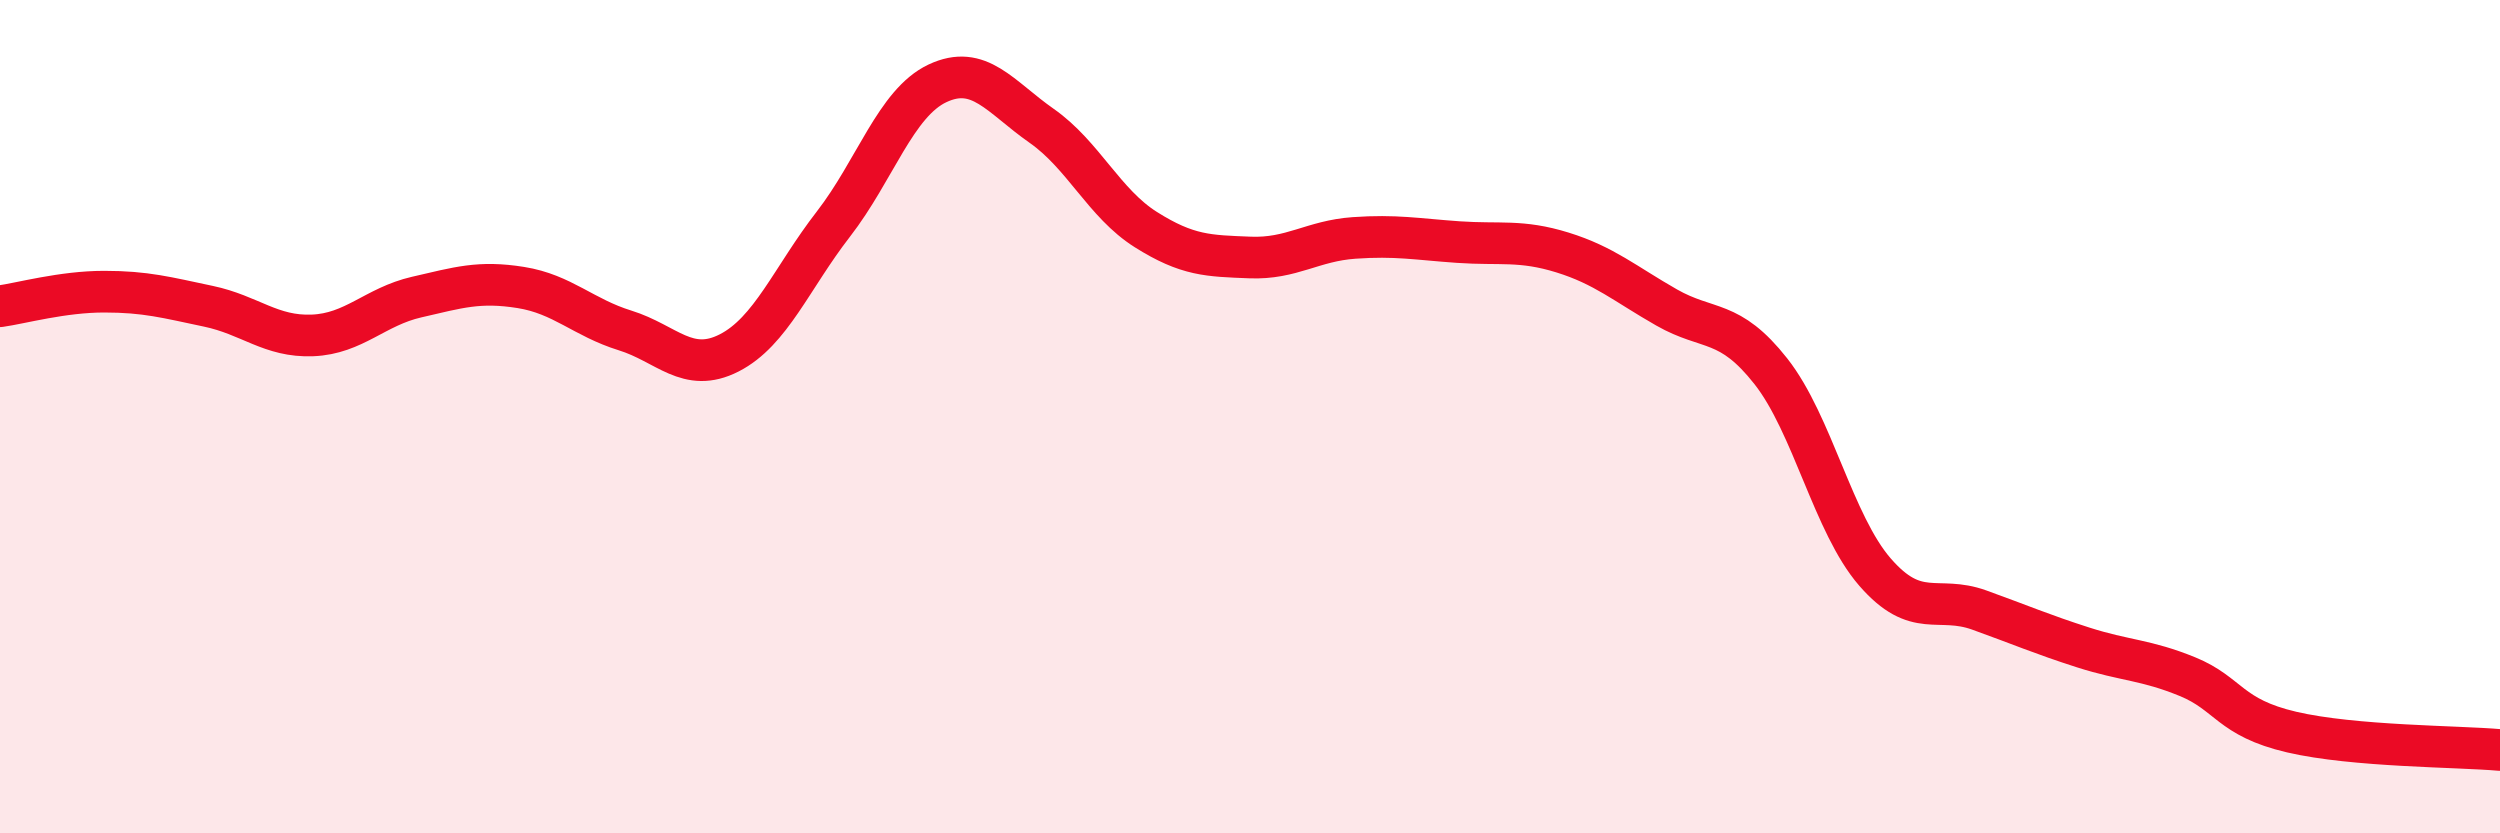 
    <svg width="60" height="20" viewBox="0 0 60 20" xmlns="http://www.w3.org/2000/svg">
      <path
        d="M 0,7.35 C 0.5,7.28 1.5,7 2.5,7 C 3.5,7 4,7.14 5,7.35 C 6,7.56 6.5,8.09 7.5,8.05 C 8.5,8.01 9,7.36 10,7.13 C 11,6.9 11.5,6.74 12.5,6.9 C 13.5,7.06 14,7.62 15,7.93 C 16,8.24 16.5,8.98 17.5,8.47 C 18.5,7.96 19,6.67 20,5.38 C 21,4.09 21.5,2.47 22.5,2 C 23.5,1.53 24,2.32 25,3.02 C 26,3.72 26.5,4.88 27.5,5.51 C 28.5,6.14 29,6.14 30,6.18 C 31,6.22 31.5,5.78 32.5,5.71 C 33.5,5.64 34,5.74 35,5.81 C 36,5.88 36.5,5.75 37.5,6.06 C 38.5,6.37 39,6.81 40,7.38 C 41,7.95 41.5,7.64 42.5,8.91 C 43.5,10.18 44,12.58 45,13.73 C 46,14.88 46.5,14.28 47.5,14.64 C 48.5,15 49,15.22 50,15.54 C 51,15.86 51.5,15.83 52.5,16.24 C 53.5,16.65 53.5,17.22 55,17.57 C 56.5,17.92 59,17.91 60,18L60 20L0 20Z"
        fill="#EB0A25"
        opacity="0.1"
        stroke-linecap="round"
        stroke-linejoin="round"
      />
      <path
        d="M 0,7.35 C 0.5,7.28 1.5,7 2.5,7 C 3.5,7 4,7.14 5,7.35 C 6,7.56 6.5,8.09 7.5,8.05 C 8.5,8.01 9,7.36 10,7.13 C 11,6.9 11.5,6.74 12.5,6.9 C 13.5,7.06 14,7.62 15,7.93 C 16,8.24 16.5,8.98 17.5,8.47 C 18.5,7.96 19,6.67 20,5.38 C 21,4.09 21.5,2.47 22.5,2 C 23.5,1.53 24,2.32 25,3.02 C 26,3.72 26.5,4.88 27.5,5.51 C 28.5,6.14 29,6.14 30,6.18 C 31,6.22 31.5,5.78 32.5,5.71 C 33.5,5.64 34,5.74 35,5.81 C 36,5.88 36.5,5.75 37.5,6.06 C 38.5,6.37 39,6.81 40,7.38 C 41,7.95 41.5,7.64 42.5,8.91 C 43.5,10.18 44,12.58 45,13.73 C 46,14.88 46.5,14.28 47.5,14.64 C 48.5,15 49,15.22 50,15.54 C 51,15.86 51.5,15.83 52.5,16.24 C 53.5,16.65 53.5,17.22 55,17.57 C 56.5,17.92 59,17.91 60,18"
        stroke="#EB0A25"
        stroke-width="1"
        fill="none"
        stroke-linecap="round"
        stroke-linejoin="round"
      />
    </svg>
  